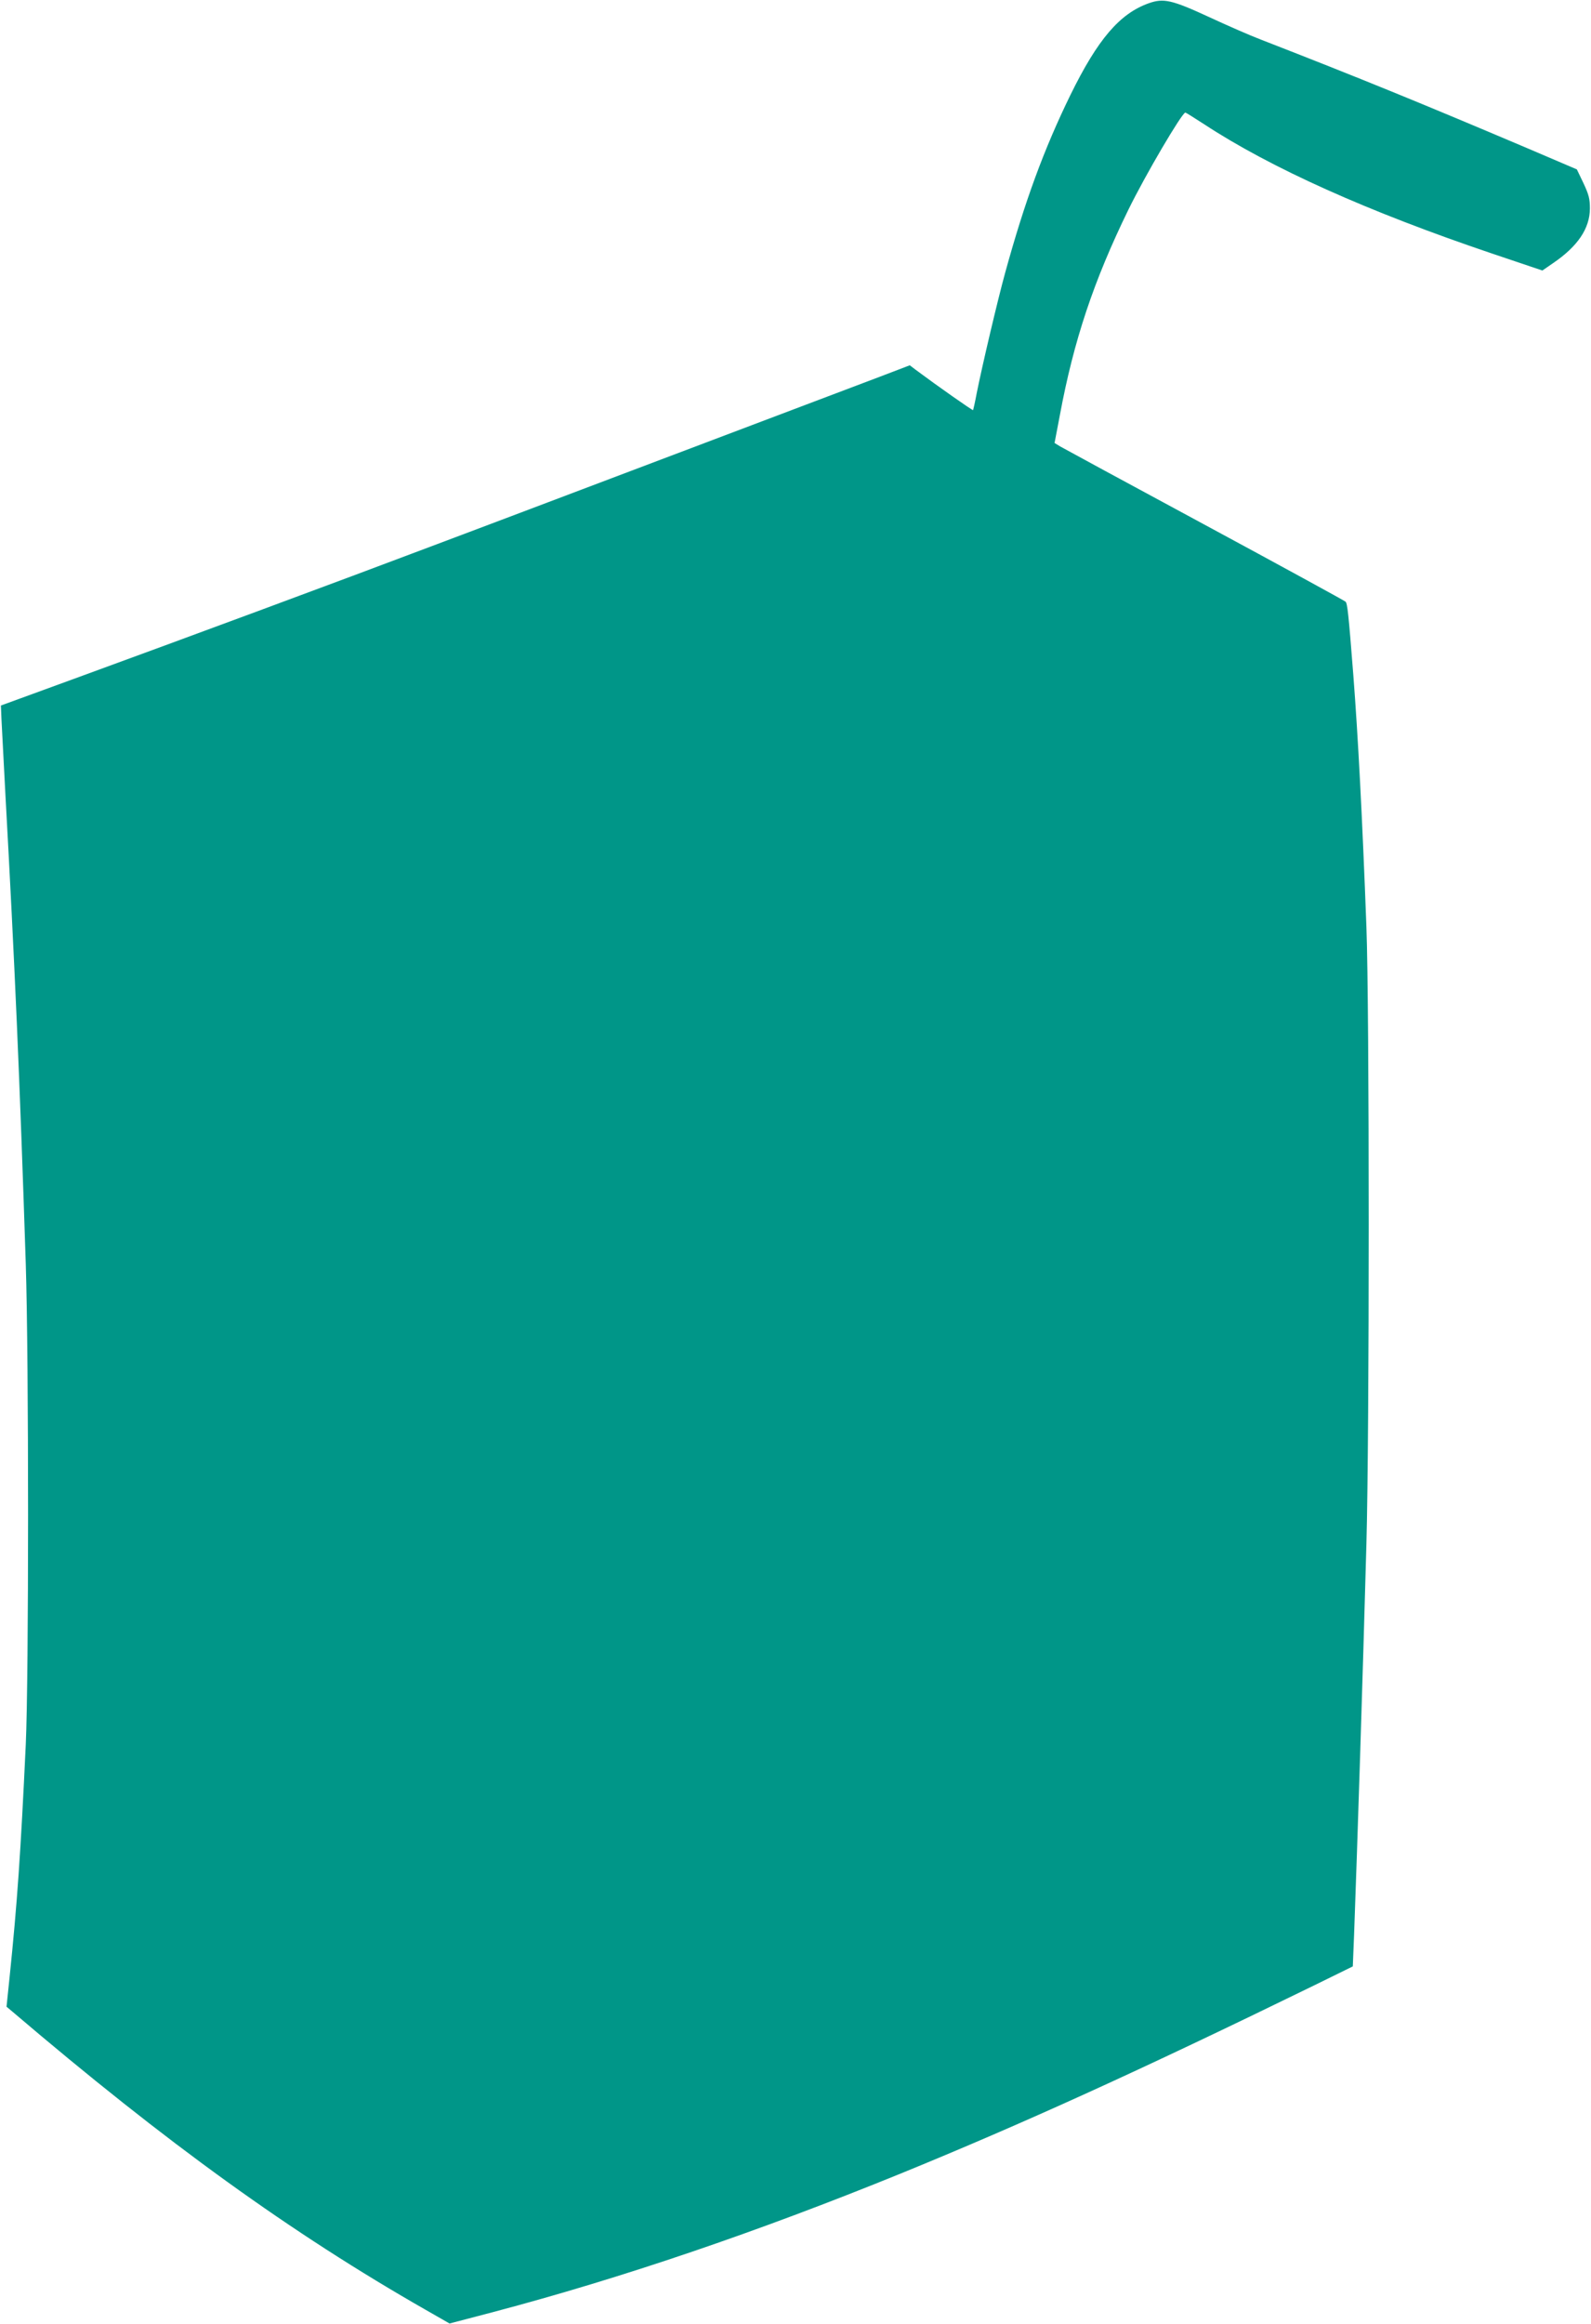 <?xml version="1.0" standalone="no"?>
<!DOCTYPE svg PUBLIC "-//W3C//DTD SVG 20010904//EN"
 "http://www.w3.org/TR/2001/REC-SVG-20010904/DTD/svg10.dtd">
<svg version="1.0" xmlns="http://www.w3.org/2000/svg"
 width="877pt" height="1280pt" viewBox="0 0 877 1280"
 preserveAspectRatio="xMidYMid meet">
<g transform="translate(0,1280) scale(0.1,-0.1)"
fill="#009688" stroke="none">
<path d="M6332 12782 c-160 -57 -281 -198 -432 -506 -145 -297 -251 -584 -360
-981 -41 -149 -126 -510 -156 -660 -9 -49 -19 -92 -20 -94 -3 -3 -194 131
-319 224 l-30 23 -165 -63 c-262 -99 -1232 -466 -1825 -690 -170 -64 -465
-176 -655 -247 -487 -184 -1348 -503 -1965 -728 l-400 -146 3 -74 c2 -41 12
-230 22 -420 51 -922 79 -1564 112 -2580 17 -521 17 -2284 0 -2650 -28 -597
-47 -872 -89 -1279 l-17 -164 31 -26 c852 -726 1539 -1221 2280 -1644 l131
-75 244 64 c707 187 1449 439 2243 762 673 275 1317 567 2276 1035 l216 106 7
173 c18 489 48 1420 68 2153 17 611 17 2954 0 3400 -23 614 -46 1046 -72 1385
-27 346 -33 396 -43 406 -7 6 -356 197 -777 424 -421 227 -779 421 -796 431
l-31 19 29 152 c77 414 187 742 378 1133 95 194 296 535 314 535 3 0 49 -29
103 -64 369 -242 905 -482 1586 -712 l279 -94 58 40 c137 93 203 191 204 301
0 54 -6 77 -36 141 l-36 75 -288 123 c-564 239 -903 378 -1454 592 -58 22
-186 78 -285 124 -206 95 -251 105 -333 76z"/>
</g>
</svg>

